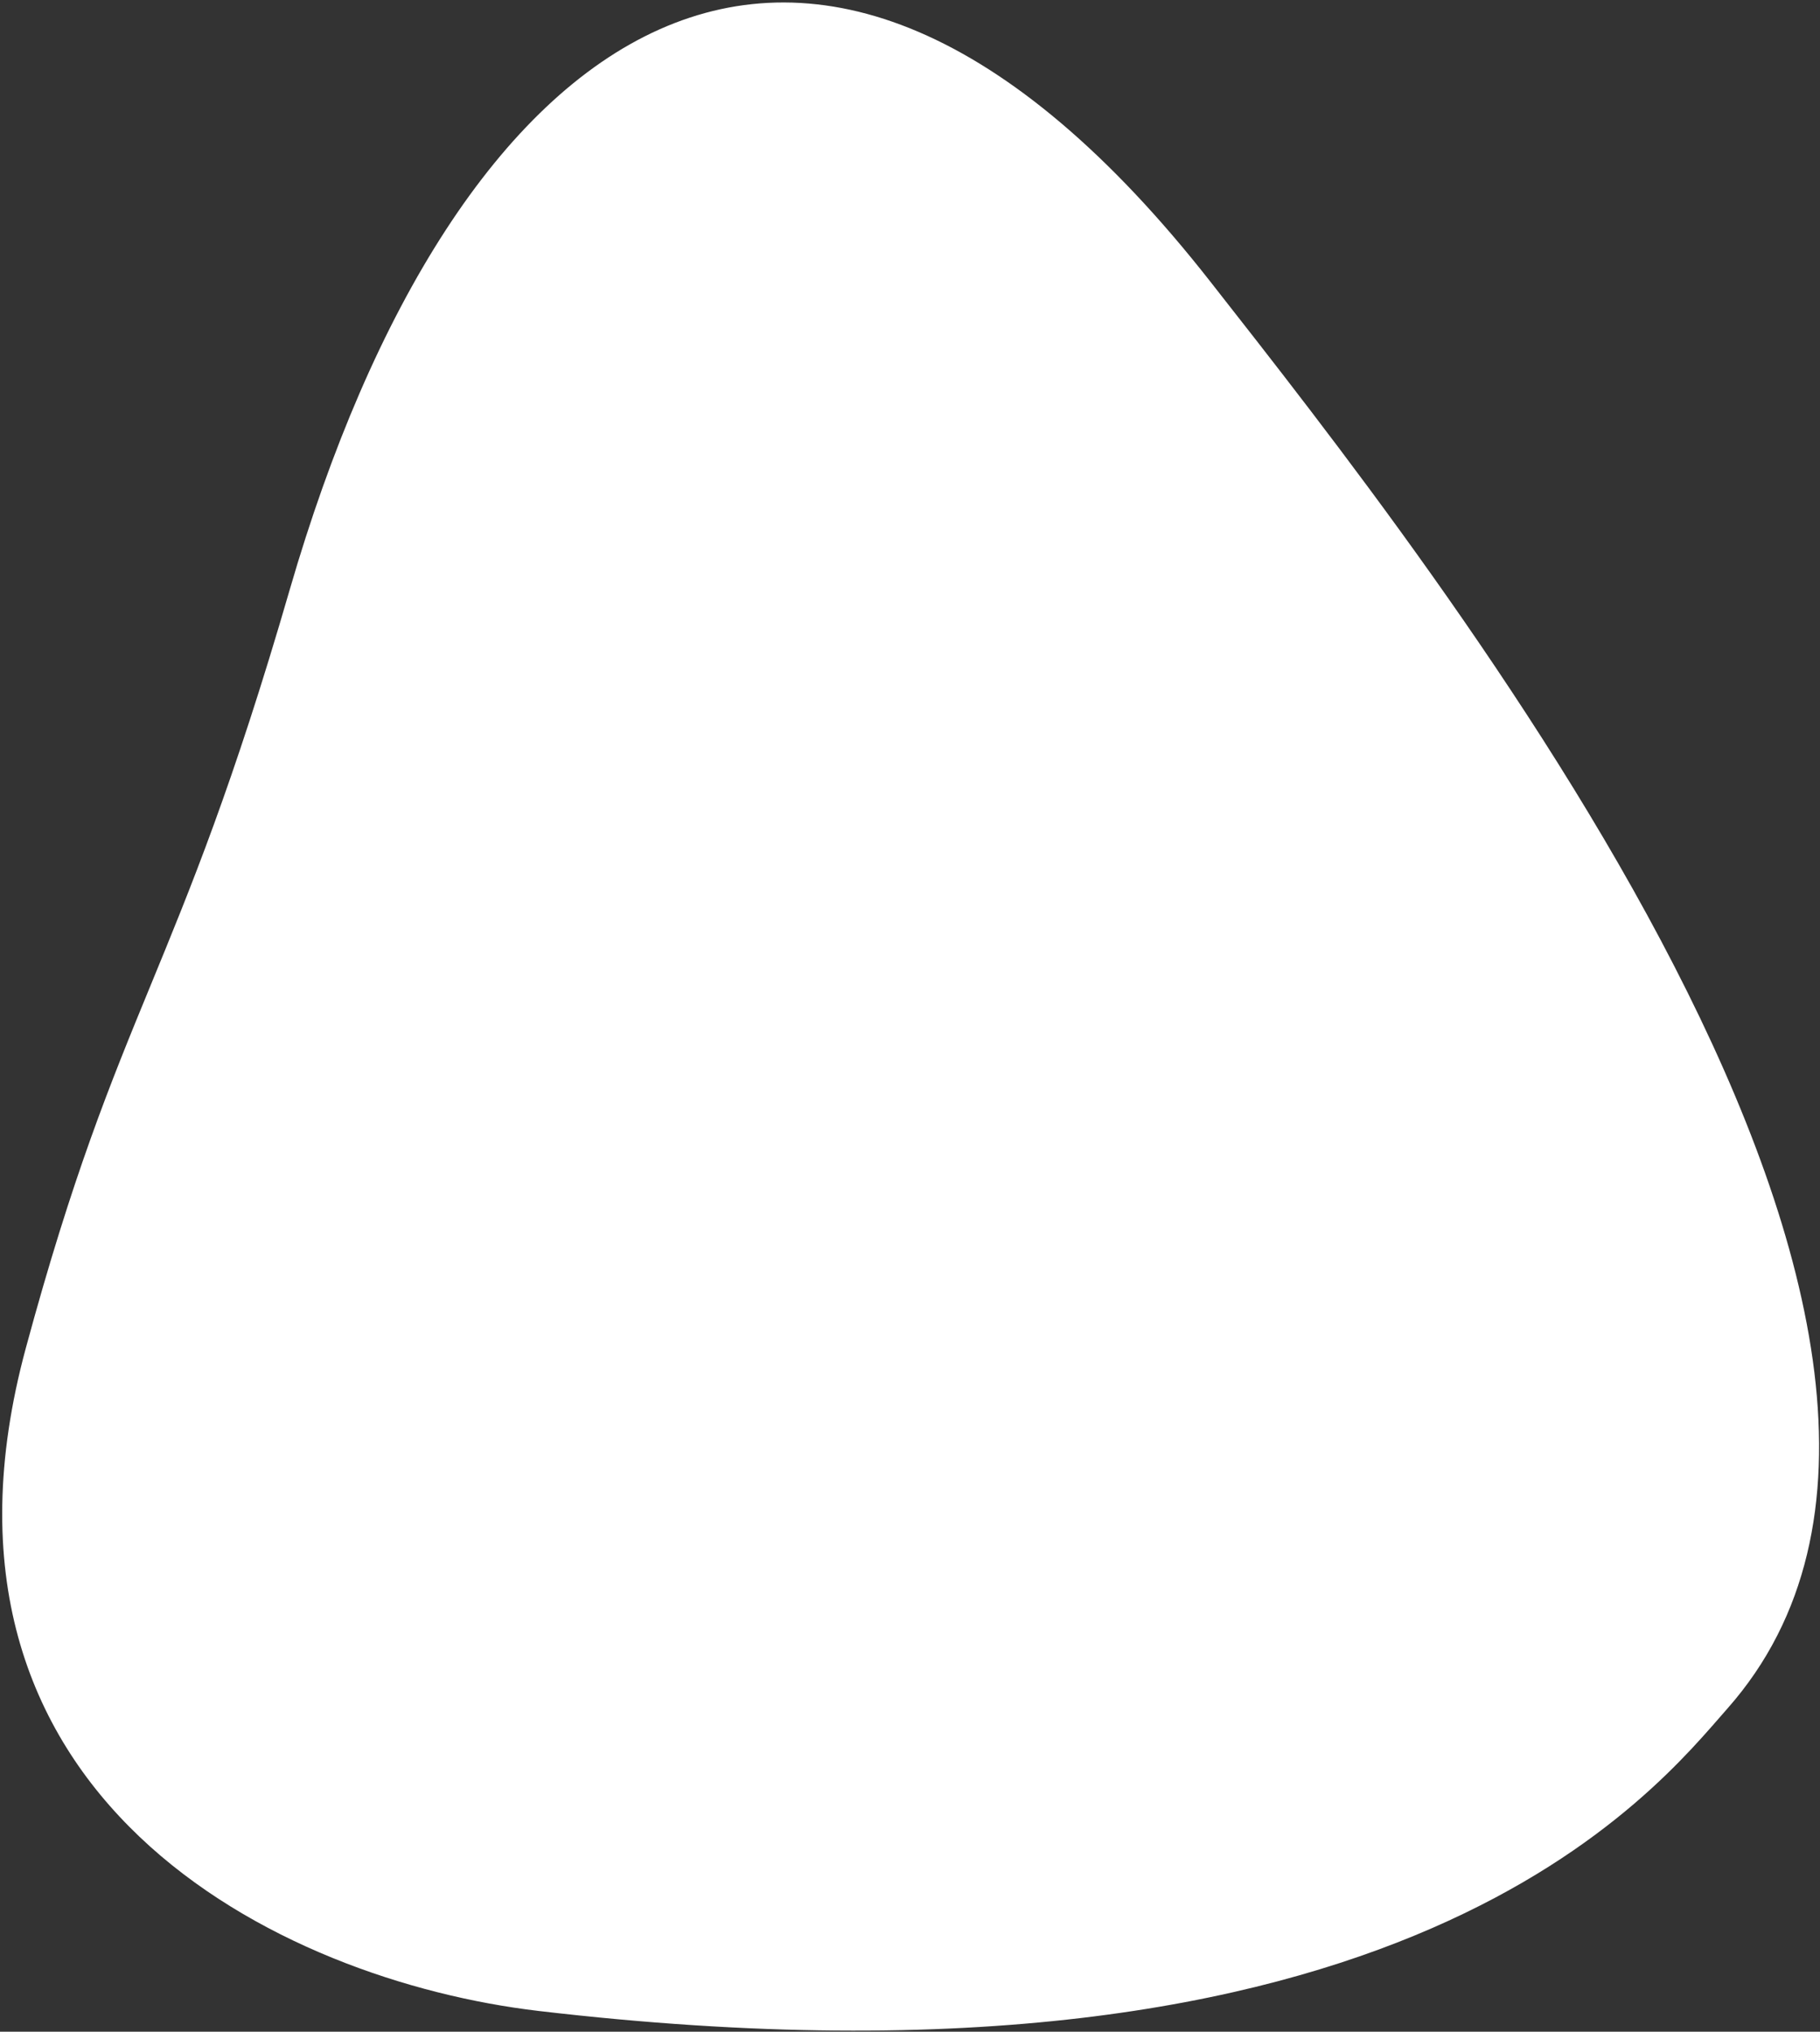 <svg width="585" height="653" viewBox="0 0 585 653" fill="none" xmlns="http://www.w3.org/2000/svg">
<rect x="0" y="0" width="585" height="653" fill="#333333" stroke="none"/>
<path fill-rule="evenodd" clip-rule="evenodd" d="M93.122 189.543C145.845 7.674 258.669 -75.845 389.064 90.55C461.638 183.161 658.811 431.913 555.263 549.111C532.362 575.032 452.166 679.119 173.109 646.328C90.041 636.567 -30.843 577.889 8.297 433.294C38.331 322.339 56.669 315.289 93.122 189.543Z" fill="white"/>
</svg>
